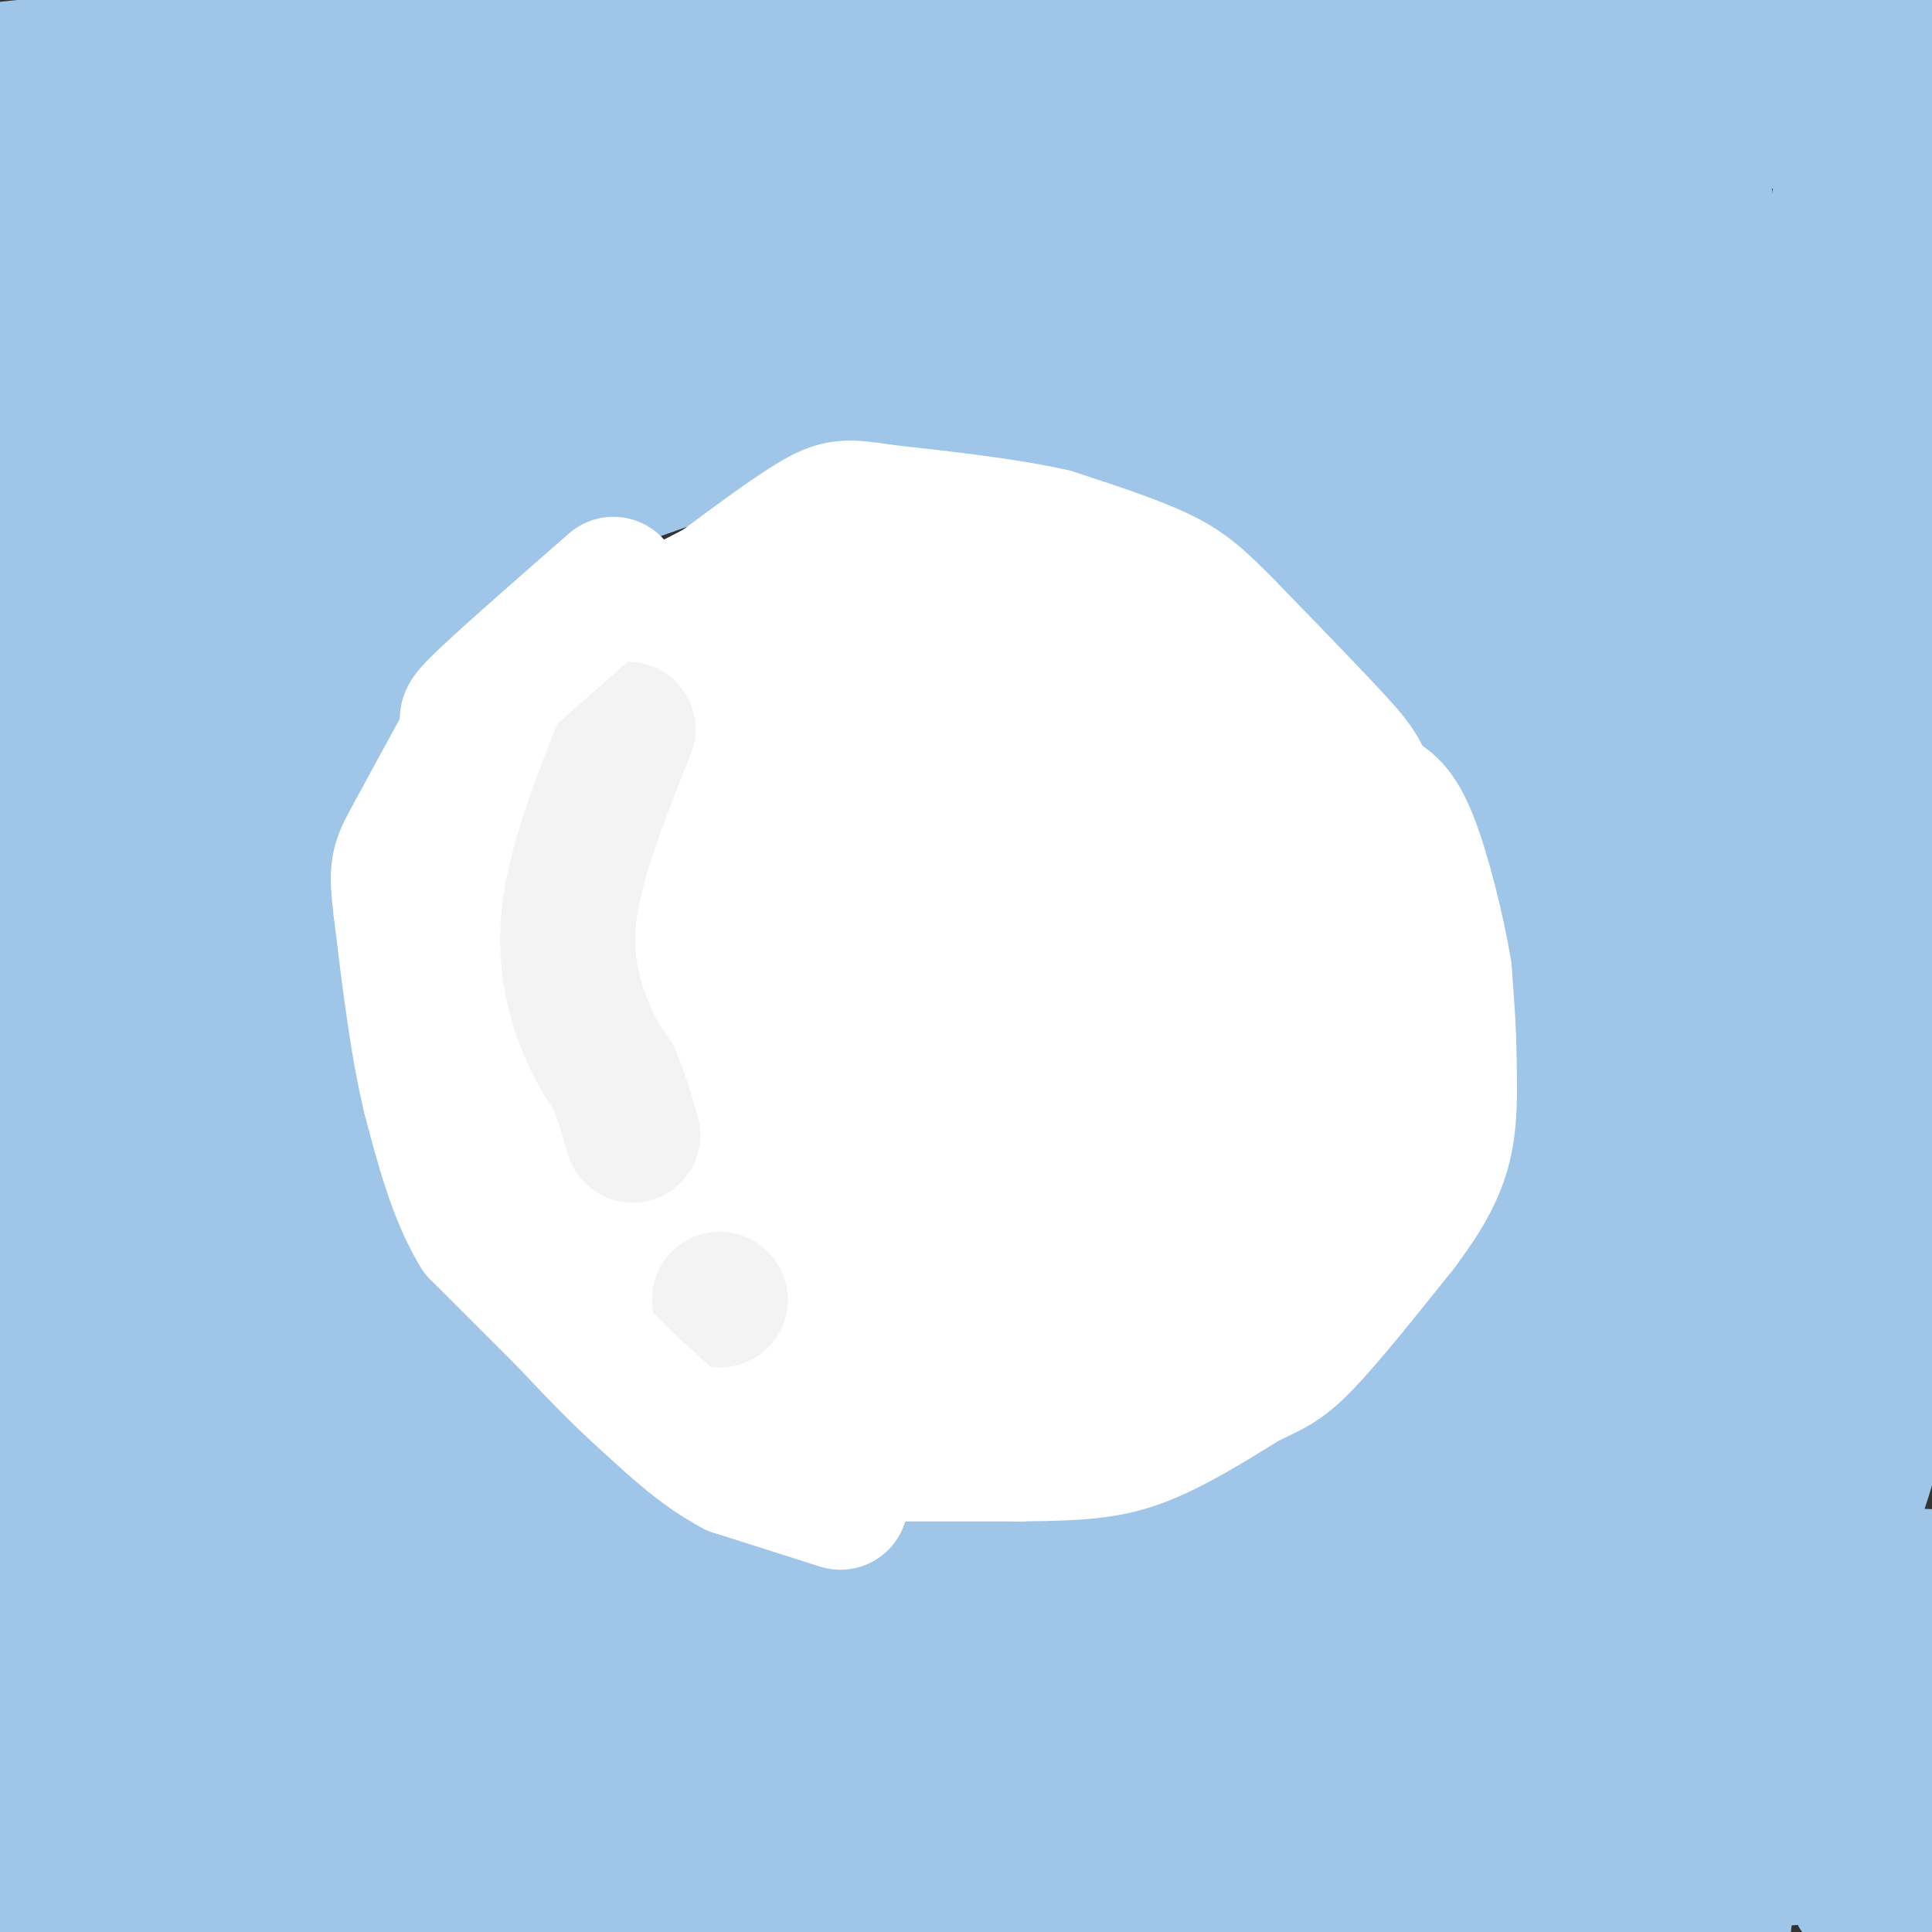 <svg viewBox='0 0 400 400' version='1.1' xmlns='http://www.w3.org/2000/svg' xmlns:xlink='http://www.w3.org/1999/xlink'><rect x="0" y="0" width="400" height="400" fill="#333333" stroke="none"/><g fill='none' stroke='#9fc5e8' stroke-width='6' stroke-linecap='round' stroke-linejoin='round'><path d='M50,27c-24.311,11.156 -48.622,22.311 -47,18c1.622,-4.311 29.178,-24.089 39,-31c9.822,-6.911 1.911,-0.956 -6,5'/></g>
<g fill='none' stroke='#9fc5e8' stroke-width='28' stroke-linecap='round' stroke-linejoin='round'><path d='M93,25c-44.417,19.167 -88.833,38.333 -78,31c10.833,-7.333 76.917,-41.167 143,-75'/><path d='M63,3c-13.578,0.578 -27.156,1.156 -26,2c1.156,0.844 17.044,1.956 41,0c23.956,-1.956 55.978,-6.978 88,-12'/><path d='M203,8c-59.750,10.250 -119.500,20.500 -172,26c-52.500,5.500 -97.750,6.250 -143,7'/><path d='M152,40c0.000,0.000 309.000,-47.000 309,-47'/><path d='M341,40c-44.289,8.800 -88.578,17.600 -136,22c-47.422,4.400 -97.978,4.400 -136,3c-38.022,-1.400 -63.511,-4.200 -89,-7'/><path d='M26,12c0.000,0.000 87.000,-23.000 87,-23'/><path d='M69,7c0.000,0.000 -74.000,8.000 -74,8'/><path d='M19,18c0.000,0.000 188.000,-28.000 188,-28'/><path d='M89,2c-30.044,2.200 -60.089,4.400 -68,7c-7.911,2.600 6.311,5.600 57,3c50.689,-2.600 137.844,-10.800 225,-19'/><path d='M240,2c0.000,0.000 -262.000,16.000 -262,16'/><path d='M38,22c37.111,-0.200 74.222,-0.400 119,-4c44.778,-3.600 97.222,-10.600 139,-18c41.778,-7.400 72.889,-15.200 104,-23'/><path d='M391,2c-136.917,32.250 -273.833,64.500 -348,81c-74.167,16.500 -85.583,17.250 -97,18'/><path d='M72,72c0.000,0.000 335.000,-54.000 335,-54'/><path d='M392,20c-140.250,27.000 -280.500,54.000 -363,68c-82.500,14.000 -107.250,15.000 -132,16'/><path d='M22,40c11.844,0.133 23.689,0.267 41,-3c17.311,-3.267 40.089,-9.933 30,-7c-10.089,2.933 -53.044,15.467 -96,28'/><path d='M3,58c67.356,-18.089 134.711,-36.178 150,-37c15.289,-0.822 -21.489,15.622 -36,23c-14.511,7.378 -6.756,5.689 1,4'/><path d='M118,48c0.000,8.500 -0.500,27.750 -1,47'/><path d='M117,95c0.467,7.889 2.133,4.111 0,6c-2.133,1.889 -8.067,9.444 -14,17'/><path d='M103,118c-3.833,5.333 -6.417,10.167 -9,15'/><path d='M94,133c2.333,-1.167 12.667,-11.583 23,-22'/><path d='M117,111c-1.578,1.511 -17.022,16.289 -24,24c-6.978,7.711 -5.489,8.356 -4,9'/><path d='M89,144c-2.952,9.702 -8.333,29.458 -11,33c-2.667,3.542 -2.619,-9.131 0,-28c2.619,-18.869 7.810,-43.935 13,-69'/><path d='M91,80c3.006,-17.010 4.020,-25.035 4,-31c-0.020,-5.965 -1.074,-9.872 -2,-12c-0.926,-2.128 -1.723,-2.479 -3,-8c-1.277,-5.521 -3.035,-16.212 -13,-8c-9.965,8.212 -28.137,35.326 -37,56c-8.863,20.674 -8.418,34.909 -7,28c1.418,-6.909 3.809,-34.963 4,-52c0.191,-17.037 -1.816,-23.057 -4,-23c-2.184,0.057 -4.544,6.190 -10,24c-5.456,17.810 -14.007,47.295 -18,73c-3.993,25.705 -3.426,47.630 -2,39c1.426,-8.630 3.713,-47.815 6,-87'/><path d='M9,79c0.962,-17.971 0.367,-19.397 -1,-19c-1.367,0.397 -3.504,2.617 -4,27c-0.496,24.383 0.651,70.927 2,74c1.349,3.073 2.902,-37.327 3,-68c0.098,-30.673 -1.258,-51.621 -4,-49c-2.742,2.621 -6.871,28.810 -11,55'/><path d='M54,377c6.088,-32.947 12.175,-65.895 15,-97c2.825,-31.105 2.387,-60.369 1,-85c-1.387,-24.631 -3.722,-44.630 -7,-61c-3.278,-16.370 -7.497,-29.109 -9,-41c-1.503,-11.891 -0.289,-22.932 -3,1c-2.711,23.932 -9.346,82.838 -12,146c-2.654,63.162 -1.327,130.581 0,198'/><path d='M40,400c-4.025,-21.845 -8.050,-43.691 -11,-76c-2.950,-32.309 -4.824,-75.083 -1,-128c3.824,-52.917 13.344,-115.978 12,-107c-1.344,8.978 -13.554,89.994 -19,137c-5.446,47.006 -4.127,60.002 -3,88c1.127,27.998 2.064,70.999 3,114'/><path d='M23,401c6.333,-124.422 12.667,-248.844 8,-264c-4.667,-15.156 -20.333,78.956 -29,146c-8.667,67.044 -10.333,107.022 -12,147'/><path d='M12,351c2.440,-36.429 4.881,-72.857 6,-105c1.119,-32.143 0.917,-60.000 -3,-48c-3.917,12.000 -11.548,63.857 -15,94c-3.452,30.143 -2.726,38.571 -2,47'/><path d='M0,366c-1.439,23.039 -2.877,46.078 1,4c3.877,-42.078 13.070,-149.273 15,-184c1.930,-34.727 -3.404,3.016 -7,33c-3.596,29.984 -5.455,52.211 -7,78c-1.545,25.789 -2.775,55.139 5,26c7.775,-29.139 24.555,-116.768 32,-164c7.445,-47.232 5.556,-54.066 4,-48c-1.556,6.066 -2.778,25.033 -4,44'/><path d='M39,155c-0.688,9.823 -0.409,12.381 1,12c1.409,-0.381 3.947,-3.699 13,-22c9.053,-18.301 24.619,-51.583 18,-51c-6.619,0.583 -35.424,35.033 -37,42c-1.576,6.967 24.076,-13.547 44,-24c19.924,-10.453 34.121,-10.844 31,-9c-3.121,1.844 -23.561,5.922 -44,10'/><path d='M65,113c-14.591,3.674 -29.067,7.860 -18,2c11.067,-5.860 47.678,-21.767 41,-22c-6.678,-0.233 -56.644,15.206 -70,13c-13.356,-2.206 9.898,-22.059 19,-23c9.102,-0.941 4.051,17.029 -1,35'/><path d='M36,118c-0.991,9.125 -2.969,14.437 -3,28c-0.031,13.563 1.886,35.376 3,52c1.114,16.624 1.423,28.060 3,14c1.577,-14.060 4.420,-53.616 9,-48c4.580,5.616 10.898,56.402 13,91c2.102,34.598 -0.011,53.007 -5,32c-4.989,-21.007 -12.854,-81.431 -16,-105c-3.146,-23.569 -1.573,-10.285 0,3'/><path d='M40,185c1.714,29.190 6.000,100.667 14,116c8.000,15.333 19.714,-25.476 25,-54c5.286,-28.524 4.143,-44.762 3,-61'/><path d='M82,186c1.667,-14.333 4.333,-19.667 7,-25'/><path d='M89,161c2.667,-9.833 5.833,-21.917 9,-34'/><path d='M98,127c1.267,-6.178 -0.067,-4.622 5,-9c5.067,-4.378 16.533,-14.689 28,-25'/><path d='M131,93c4.167,-4.702 0.583,-3.958 9,-6c8.417,-2.042 28.833,-6.869 41,-11c12.167,-4.131 16.083,-7.565 20,-11'/><path d='M201,65c5.833,-3.500 10.417,-6.750 10,-6c-0.417,0.750 -5.833,5.500 -16,9c-10.167,3.500 -25.083,5.750 -40,8'/><path d='M155,76c-9.500,4.167 -13.250,10.583 -17,17'/><path d='M138,93c-5.667,4.167 -11.333,6.083 -17,8'/><path d='M121,101c2.333,-0.833 16.667,-6.917 31,-13'/><path d='M152,88c1.533,-1.356 -10.133,1.756 -18,6c-7.867,4.244 -11.933,9.622 -16,15'/><path d='M118,109c-9.524,11.060 -25.333,31.208 -33,42c-7.667,10.792 -7.190,12.226 -7,15c0.190,2.774 0.095,6.887 0,11'/><path d='M78,177c-2.133,6.956 -7.467,18.844 -7,28c0.467,9.156 6.733,15.578 13,22'/><path d='M84,227c3.000,6.667 4.000,12.333 5,18'/><path d='M89,245c2.000,6.833 4.500,14.917 7,23'/><path d='M96,268c3.333,7.833 8.167,15.917 13,24'/><path d='M109,292c2.445,5.911 2.057,8.687 0,13c-2.057,4.313 -5.785,10.161 -9,17c-3.215,6.839 -5.919,14.668 -7,27c-1.081,12.332 -0.541,29.166 0,46'/><path d='M93,395c-7.167,9.167 -25.083,9.083 -43,9'/><path d='M173,398c79.759,-7.644 159.517,-15.288 162,-16c2.483,-0.712 -72.310,5.508 -110,5c-37.690,-0.508 -38.278,-7.744 -73,-11c-34.722,-3.256 -103.579,-2.530 -95,-1c8.579,1.530 94.594,3.866 167,4c72.406,0.134 131.203,-1.933 190,-4'/><path d='M398,376c-18.036,2.786 -36.071,5.571 -64,9c-27.929,3.429 -65.750,7.500 -105,8c-39.250,0.500 -79.929,-2.571 -118,-1c-38.071,1.571 -73.536,7.786 -109,14'/><path d='M12,400c2.726,-3.571 5.452,-7.143 70,-9c64.548,-1.857 190.917,-2.000 217,1c26.083,3.000 -48.119,9.143 -104,12c-55.881,2.857 -93.440,2.429 -131,2'/><path d='M44,392c93.033,-10.062 186.067,-20.124 229,-24c42.933,-3.876 35.766,-1.565 47,-1c11.234,0.565 40.871,-0.617 26,6c-14.871,6.617 -74.249,21.033 -107,28c-32.751,6.967 -38.876,6.483 -45,6'/><path d='M243,401c25.750,-4.667 51.500,-9.333 83,-13c31.500,-3.667 68.750,-6.333 106,-9'/><path d='M392,383c-49.232,3.696 -98.464,7.393 -111,9c-12.536,1.607 11.625,1.125 27,-1c15.375,-2.125 21.964,-5.893 37,-9c15.036,-3.107 38.518,-5.554 62,-8'/><path d='M267,392c-99.867,-0.778 -199.733,-1.556 -217,-4c-17.267,-2.444 48.067,-6.556 53,-9c4.933,-2.444 -50.533,-3.222 -106,-4'/><path d='M-1,364c57.111,-3.999 114.222,-7.998 128,-10c13.778,-2.002 -15.776,-2.006 -43,-6c-27.224,-3.994 -52.119,-11.978 -62,-16c-9.881,-4.022 -4.750,-4.083 -1,-7c3.750,-2.917 6.119,-8.689 10,-9c3.881,-0.311 9.276,4.839 14,7c4.724,2.161 8.778,1.332 11,0c2.222,-1.332 2.611,-3.166 3,-5'/><path d='M59,318c2.028,-4.124 5.597,-11.933 3,-20c-2.597,-8.067 -11.359,-16.391 -15,-26c-3.641,-9.609 -2.162,-20.503 0,-7c2.162,13.503 5.005,51.405 9,74c3.995,22.595 9.141,29.884 12,21c2.859,-8.884 3.429,-33.942 4,-59'/><path d='M72,301c4.373,-0.633 13.306,27.284 17,27c3.694,-0.284 2.148,-28.769 3,-34c0.852,-5.231 4.100,12.791 4,17c-0.100,4.209 -3.550,-5.396 -7,-15'/><path d='M89,296c-1.356,-5.267 -1.244,-10.933 0,-18c1.244,-7.067 3.622,-15.533 6,-24'/><path d='M95,254c1.000,-3.000 0.500,1.500 0,6'/><path d='M95,260c-0.267,1.956 -0.933,3.844 1,6c1.933,2.156 6.467,4.578 11,7'/><path d='M107,273c3.167,2.833 5.583,6.417 8,10'/><path d='M115,283c4.500,4.167 11.750,9.583 19,15'/><path d='M134,298c7.333,4.500 16.167,8.250 25,12'/><path d='M159,310c8.833,3.667 18.417,6.833 28,10'/><path d='M187,320c8.333,1.667 15.167,0.833 22,0'/><path d='M209,320c7.333,-0.800 14.667,-2.800 15,-2c0.333,0.800 -6.333,4.400 -13,8'/><path d='M92,242c0.000,0.000 0.000,13.000 0,13'/><path d='M92,255c1.833,3.667 6.417,6.333 11,9'/><path d='M103,264c2.667,4.000 3.833,9.500 5,15'/><path d='M108,279c2.369,6.333 5.792,14.667 10,18c4.208,3.333 9.202,1.667 12,2c2.798,0.333 3.399,2.667 4,5'/><path d='M134,304c1.644,3.000 3.756,8.000 9,10c5.244,2.000 13.622,1.000 22,0'/><path d='M165,314c5.667,0.500 8.833,1.750 12,3'/><path d='M177,317c4.333,0.167 9.167,-0.917 14,-2'/><path d='M191,315c6.000,-0.500 14.000,-0.750 22,-1'/><path d='M213,314c10.167,-1.167 24.583,-3.583 39,-6'/><path d='M252,308c10.997,-2.619 18.989,-6.166 22,-7c3.011,-0.834 1.041,1.045 0,5c-1.041,3.955 -1.155,9.987 -13,16c-11.845,6.013 -35.423,12.006 -59,18'/><path d='M202,340c-14.933,3.582 -22.766,3.537 -26,2c-3.234,-1.537 -1.871,-4.568 -9,-5c-7.129,-0.432 -22.751,1.734 -34,2c-11.249,0.266 -18.124,-1.367 -25,-3'/><path d='M108,336c0.600,-4.156 14.600,-13.044 18,-12c3.400,1.044 -3.800,12.022 -11,23'/><path d='M115,347c-2.630,3.848 -3.705,1.966 0,4c3.705,2.034 12.189,7.982 19,12c6.811,4.018 11.950,6.107 42,4c30.050,-2.107 85.011,-8.410 123,-13c37.989,-4.590 59.005,-7.467 83,-12c23.995,-4.533 50.970,-10.722 14,-6c-36.970,4.722 -137.885,20.354 -188,28c-50.115,7.646 -49.431,7.306 -71,8c-21.569,0.694 -65.390,2.423 -53,0c12.390,-2.423 80.989,-8.999 143,-18c62.011,-9.001 117.432,-20.429 146,-25c28.568,-4.571 30.284,-2.286 32,0'/><path d='M370,334c-38.525,8.735 -77.049,17.469 -112,23c-34.951,5.531 -66.328,7.858 -74,7c-7.672,-0.858 8.361,-4.901 9,-6c0.639,-1.099 -14.116,0.745 18,-4c32.116,-4.745 111.105,-16.078 147,-21c35.895,-4.922 28.697,-3.434 15,0c-13.697,3.434 -33.895,8.814 -56,17c-22.105,8.186 -46.119,19.180 -53,22c-6.881,2.820 3.372,-2.533 19,-8c15.628,-5.467 36.631,-11.049 62,-15c25.369,-3.951 55.106,-6.272 51,-3c-4.106,3.272 -42.053,12.136 -80,21'/><path d='M316,367c-23.022,4.547 -40.578,5.415 -45,3c-4.422,-2.415 4.291,-8.114 18,-15c13.709,-6.886 32.415,-14.960 48,-19c15.585,-4.040 28.048,-4.048 31,-2c2.952,2.048 -3.607,6.150 -10,8c-6.393,1.850 -12.621,1.448 -19,4c-6.379,2.552 -12.908,8.060 -13,11c-0.092,2.940 6.254,3.314 24,1c17.746,-2.314 46.893,-7.315 51,-6c4.107,1.315 -16.827,8.947 -30,12c-13.173,3.053 -18.587,1.526 -24,0'/><path d='M347,364c-2.458,-6.957 3.397,-24.349 5,-32c1.603,-7.651 -1.045,-5.560 -10,-6c-8.955,-0.440 -24.216,-3.410 -36,0c-11.784,3.410 -20.091,13.202 -25,19c-4.909,5.798 -6.420,7.603 -5,10c1.420,2.397 5.772,5.385 6,7c0.228,1.615 -3.670,1.858 12,2c15.670,0.142 50.906,0.183 68,1c17.094,0.817 16.047,2.408 15,4'/><path d='M377,369c3.153,0.463 3.536,-0.381 4,4c0.464,4.381 1.010,13.987 3,18c1.990,4.013 5.426,2.432 6,4c0.574,1.568 -1.713,6.284 -4,11'/><path d='M339,402c-8.142,-0.510 -16.284,-1.021 -20,-3c-3.716,-1.979 -3.006,-5.427 -16,-11c-12.994,-5.573 -39.691,-13.270 -50,-18c-10.309,-4.730 -4.231,-6.494 -9,-9c-4.769,-2.506 -20.384,-5.753 -36,-9'/><path d='M208,352c-12.429,-3.310 -25.500,-7.083 -34,-13c-8.500,-5.917 -12.429,-13.976 -13,-19c-0.571,-5.024 2.214,-7.012 5,-9'/><path d='M187,321c0.000,0.000 -10.000,-4.000 -10,-4'/><path d='M177,317c-2.000,-1.167 -2.000,-2.083 -2,-3'/><path d='M264,317c1.250,-3.500 2.500,-7.000 2,-8c-0.500,-1.000 -2.750,0.500 -5,2'/><path d='M261,311c-2.644,1.111 -6.756,2.889 -9,3c-2.244,0.111 -2.622,-1.444 -3,-3'/><path d='M249,311c0.833,-2.167 4.417,-6.083 8,-10'/><path d='M257,301c3.833,-3.667 9.417,-7.833 15,-12'/><path d='M272,289c6.500,-5.500 15.250,-13.250 24,-21'/><path d='M296,268c6.833,-6.833 11.917,-13.417 17,-20'/><path d='M313,248c4.000,-7.833 5.500,-17.417 7,-27'/><path d='M320,221c1.167,-9.333 0.583,-19.167 0,-29'/><path d='M320,192c-1.333,-10.333 -4.667,-21.667 -8,-33'/><path d='M312,159c-4.667,-9.833 -12.333,-17.917 -20,-26'/><path d='M292,133c-6.833,-7.833 -13.917,-14.417 -21,-21'/><path d='M271,112c-4.822,-5.222 -6.378,-7.778 -10,-10c-3.622,-2.222 -9.311,-4.111 -15,-6'/><path d='M246,96c-5.756,-2.267 -12.644,-4.933 -19,-6c-6.356,-1.067 -12.178,-0.533 -18,0'/><path d='M209,90c-9.467,-1.511 -24.133,-5.289 -36,-5c-11.867,0.289 -20.933,4.644 -30,9'/><path d='M143,94c-14.667,5.000 -36.333,13.000 -58,21'/><path d='M225,75c11.000,-1.667 22.000,-3.333 32,-3c10.000,0.333 19.000,2.667 23,6c4.000,3.333 3.000,7.667 2,12'/><path d='M282,90c6.178,6.444 20.622,16.556 30,32c9.378,15.444 13.689,36.222 18,57'/><path d='M330,179c4.699,17.083 7.445,31.290 8,45c0.555,13.710 -1.081,26.922 -5,41c-3.919,14.078 -10.120,29.022 -18,41c-7.880,11.978 -17.440,20.989 -27,30'/><path d='M288,336c-7.388,8.489 -12.358,14.711 -11,10c1.358,-4.711 9.044,-20.356 26,-42c16.956,-21.644 43.180,-49.289 35,-43c-8.180,6.289 -50.766,46.511 -60,51c-9.234,4.489 14.883,-26.756 39,-58'/><path d='M317,254c0.262,5.879 -18.582,49.578 -18,48c0.582,-1.578 20.589,-48.433 29,-65c8.411,-16.567 5.226,-2.845 3,10c-2.226,12.845 -3.493,24.813 -4,29c-0.507,4.187 -0.253,0.594 0,-3'/><path d='M327,273c9.534,-16.923 33.370,-57.732 40,-60c6.630,-2.268 -3.946,34.005 -17,68c-13.054,33.995 -28.587,65.713 -20,49c8.587,-16.713 41.293,-81.856 74,-147'/><path d='M398,219c-15.911,52.733 -31.822,105.467 -33,107c-1.178,1.533 12.378,-48.133 22,-78c9.622,-29.867 15.311,-39.933 21,-50'/><path d='M398,229c-10.917,29.917 -21.833,59.833 -29,91c-7.167,31.167 -10.583,63.583 -14,96'/><path d='M357,391c0.740,-16.018 1.479,-32.035 9,-72c7.521,-39.965 21.822,-103.877 29,-131c7.178,-27.123 7.233,-17.456 6,-45c-1.233,-27.544 -3.752,-92.301 -3,-90c0.752,2.301 4.776,71.658 0,118c-4.776,46.342 -18.352,69.669 -31,96c-12.648,26.331 -24.367,55.666 -31,78c-6.633,22.334 -8.181,37.667 -9,50c-0.819,12.333 -0.910,21.667 -1,31'/><path d='M342,376c13.553,-46.812 27.105,-93.623 34,-124c6.895,-30.377 7.131,-44.318 6,-71c-1.131,-26.682 -3.629,-66.103 -3,-101c0.629,-34.897 4.387,-65.268 4,-53c-0.387,12.268 -4.918,67.175 -4,99c0.918,31.825 7.285,40.569 10,53c2.715,12.431 1.779,28.548 2,38c0.221,9.452 1.598,12.237 -1,26c-2.598,13.763 -9.171,38.504 -10,39c-0.829,0.496 4.085,-23.252 9,-47'/><path d='M389,235c2.589,-19.158 4.561,-43.554 5,-82c0.439,-38.446 -0.656,-90.941 -1,-85c-0.344,5.941 0.064,70.317 2,93c1.936,22.683 5.400,3.672 -4,45c-9.400,41.328 -31.664,142.995 -37,175c-5.336,32.005 6.256,-5.653 15,-30c8.744,-24.347 14.641,-35.385 20,-56c5.359,-20.615 10.179,-50.808 15,-81'/><path d='M397,258c-13.871,35.921 -27.743,71.842 -27,71c0.743,-0.842 16.100,-38.447 23,-68c6.900,-29.553 5.344,-51.056 1,-75c-4.344,-23.944 -11.477,-50.331 -19,-71c-7.523,-20.669 -15.435,-35.620 -19,-46c-3.565,-10.380 -2.782,-16.190 -2,-22'/><path d='M354,47c-1.190,-7.735 -3.164,-16.073 -3,-20c0.164,-3.927 2.467,-3.442 8,-3c5.533,0.442 14.295,0.841 21,3c6.705,2.159 11.352,6.080 16,10'/><path d='M396,37c-2.619,21.429 -17.167,70.000 -22,101c-4.833,31.000 0.048,44.429 -1,59c-1.048,14.571 -8.024,30.286 -15,46'/><path d='M358,243c-0.629,4.016 5.299,-8.944 0,-41c-5.299,-32.056 -21.826,-83.208 -30,-103c-8.174,-19.792 -7.995,-8.222 -10,-10c-2.005,-1.778 -6.194,-16.902 -10,-24c-3.806,-7.098 -7.230,-6.171 -12,-5c-4.770,1.171 -10.885,2.585 -17,4'/><path d='M279,64c-4.425,2.367 -6.986,6.286 -8,12c-1.014,5.714 -0.481,13.223 1,17c1.481,3.777 3.911,3.821 6,3c2.089,-0.821 3.839,-2.507 2,-6c-1.839,-3.493 -7.266,-8.792 -17,-13c-9.734,-4.208 -23.775,-7.325 -27,-8c-3.225,-0.675 4.364,1.093 19,-1c14.636,-2.093 36.318,-8.046 58,-14'/><path d='M313,54c12.330,-8.394 14.154,-22.378 14,-10c-0.154,12.378 -2.287,51.118 -3,67c-0.713,15.882 -0.005,8.907 1,10c1.005,1.093 2.309,10.256 5,6c2.691,-4.256 6.769,-21.930 7,-37c0.231,-15.070 -3.384,-27.535 -7,-40'/><path d='M330,50c-0.819,0.013 0.633,20.046 5,42c4.367,21.954 11.648,45.829 15,40c3.352,-5.829 2.773,-41.360 2,-52c-0.773,-10.640 -1.742,3.612 0,21c1.742,17.388 6.193,37.910 8,41c1.807,3.090 0.969,-11.254 -1,-20c-1.969,-8.746 -5.069,-11.893 -8,-17c-2.931,-5.107 -5.695,-12.173 -11,-20c-5.305,-7.827 -13.153,-16.413 -21,-25'/><path d='M319,60c-6.991,-6.177 -13.970,-9.119 -20,-8c-6.030,1.119 -11.112,6.299 -14,13c-2.888,6.701 -3.580,14.923 -2,21c1.580,6.077 5.434,10.010 9,12c3.566,1.990 6.845,2.036 9,2c2.155,-0.036 3.187,-0.153 4,-3c0.813,-2.847 1.406,-8.423 2,-14'/><path d='M307,83c0.333,-2.333 0.167,-1.167 0,0'/></g>
<g fill='none' stroke='#ffffff' stroke-width='28' stroke-linecap='round' stroke-linejoin='round'><path d='M187,169c-6.001,7.016 -12.002,14.032 -10,9c2.002,-5.032 12.008,-22.113 12,-26c-0.008,-3.887 -10.030,5.419 -16,12c-5.970,6.581 -7.887,10.438 -6,10c1.887,-0.438 7.578,-5.169 12,-10c4.422,-4.831 7.575,-9.762 8,-14c0.425,-4.238 -1.879,-7.782 -4,-10c-2.121,-2.218 -4.061,-3.109 -6,-4'/><path d='M177,136c-3.774,0.310 -10.208,3.083 -8,3c2.208,-0.083 13.060,-3.024 15,-7c1.940,-3.976 -5.030,-8.988 -12,-14'/><path d='M172,118c-3.022,-3.378 -4.578,-4.822 -8,-4c-3.422,0.822 -8.711,3.911 -14,7'/><path d='M150,121c-7.067,3.622 -17.733,9.178 -23,13c-5.267,3.822 -5.133,5.911 -5,8'/><path d='M122,142c-3.267,4.578 -8.933,12.022 -12,19c-3.067,6.978 -3.533,13.489 -4,20'/><path d='M106,181c-1.511,7.644 -3.289,16.756 -3,24c0.289,7.244 2.644,12.622 5,18'/><path d='M108,223c3.444,10.356 9.556,27.244 13,35c3.444,7.756 4.222,6.378 5,5'/><path d='M126,263c3.578,4.200 10.022,12.200 16,17c5.978,4.800 11.489,6.400 17,8'/><path d='M159,288c4.156,2.222 6.044,3.778 12,4c5.956,0.222 15.978,-0.889 26,-2'/><path d='M197,290c10.833,-2.167 24.917,-6.583 39,-11'/><path d='M236,279c13.500,-5.667 27.750,-14.333 42,-23'/><path d='M278,256c9.200,-5.711 11.200,-8.489 13,-15c1.800,-6.511 3.400,-16.756 5,-27'/><path d='M296,214c-1.000,-11.833 -6.000,-27.917 -11,-44'/><path d='M285,170c-2.467,-9.333 -3.133,-10.667 -8,-16c-4.867,-5.333 -13.933,-14.667 -23,-24'/><path d='M254,130c-5.711,-5.822 -8.489,-8.378 -14,-11c-5.511,-2.622 -13.756,-5.311 -22,-8'/><path d='M218,111c-9.500,-2.167 -22.250,-3.583 -35,-5'/><path d='M183,106c-7.667,-1.133 -9.333,-1.467 -15,2c-5.667,3.467 -15.333,10.733 -25,18'/><path d='M143,126c-9.978,7.422 -22.422,16.978 -29,26c-6.578,9.022 -7.289,17.511 -8,26'/><path d='M106,178c-1.857,4.679 -2.500,3.375 0,10c2.500,6.625 8.143,21.179 13,31c4.857,9.821 8.929,14.911 13,20'/><path d='M132,239c3.286,5.071 5.000,7.750 11,15c6.000,7.250 16.286,19.071 26,23c9.714,3.929 18.857,-0.036 28,-4'/><path d='M197,273c8.089,-1.600 14.311,-3.600 24,-10c9.689,-6.400 22.844,-17.200 36,-28'/><path d='M257,235c8.444,-8.622 11.556,-16.178 13,-22c1.444,-5.822 1.222,-9.911 1,-14'/><path d='M271,199c0.120,-4.574 -0.081,-9.010 0,-3c0.081,6.010 0.445,22.464 -3,38c-3.445,15.536 -10.699,30.153 -13,33c-2.301,2.847 0.349,-6.077 3,-15'/><path d='M258,252c1.786,-17.845 4.750,-54.958 4,-73c-0.750,-18.042 -5.214,-17.012 -9,-18c-3.786,-0.988 -6.893,-3.994 -10,-7'/><path d='M243,154c-2.970,-2.805 -5.394,-6.319 -11,-8c-5.606,-1.681 -14.394,-1.530 -21,-4c-6.606,-2.470 -11.030,-7.563 -17,-9c-5.970,-1.437 -13.485,0.781 -21,3'/><path d='M173,136c-8.279,3.651 -18.477,11.278 -25,16c-6.523,4.722 -9.372,6.541 -14,14c-4.628,7.459 -11.037,20.560 -13,29c-1.963,8.440 0.518,12.220 3,16'/><path d='M124,211c2.892,5.479 8.621,11.177 17,16c8.379,4.823 19.408,8.771 32,8c12.592,-0.771 26.747,-6.262 34,-13c7.253,-6.738 7.604,-14.724 8,-22c0.396,-7.276 0.837,-13.844 0,-20c-0.837,-6.156 -2.954,-11.902 -7,-16c-4.046,-4.098 -10.023,-6.549 -16,-9'/><path d='M192,155c-6.227,-1.922 -13.795,-2.226 -19,-2c-5.205,0.226 -8.047,0.983 -14,14c-5.953,13.017 -15.018,38.293 -17,50c-1.982,11.707 3.120,9.844 9,10c5.880,0.156 12.537,2.330 18,0c5.463,-2.330 9.731,-9.165 14,-16'/><path d='M183,211c4.361,-6.724 8.265,-15.535 10,-22c1.735,-6.465 1.301,-10.585 1,-13c-0.301,-2.415 -0.471,-3.127 -4,2c-3.529,5.127 -10.419,16.092 -13,23c-2.581,6.908 -0.854,9.757 -1,13c-0.146,3.243 -2.164,6.878 4,2c6.164,-4.878 20.510,-18.270 27,-28c6.490,-9.730 5.125,-15.800 1,-15c-4.125,0.800 -11.009,8.468 -15,14c-3.991,5.532 -5.090,8.926 -7,13c-1.910,4.074 -4.629,8.828 -6,14c-1.371,5.172 -1.392,10.764 0,12c1.392,1.236 4.196,-1.882 7,-5'/><path d='M187,221c7.614,-6.846 23.148,-21.460 33,-33c9.852,-11.540 14.020,-20.007 9,-15c-5.020,5.007 -19.229,23.489 -33,44c-13.771,20.511 -27.104,43.053 -28,50c-0.896,6.947 10.644,-1.700 19,-7c8.356,-5.300 13.529,-7.255 24,-16c10.471,-8.745 26.240,-24.282 35,-35c8.760,-10.718 10.512,-16.616 5,-14c-5.512,2.616 -18.289,13.748 -26,22c-7.711,8.252 -10.355,13.626 -13,19'/><path d='M212,236c1.854,-1.596 12.988,-15.087 20,-26c7.012,-10.913 9.901,-19.249 4,-20c-5.901,-0.751 -20.591,6.082 -35,16c-14.409,9.918 -28.536,22.920 -36,31c-7.464,8.080 -8.263,11.239 -6,11c2.263,-0.239 7.590,-3.876 14,-11c6.410,-7.124 13.905,-17.733 18,-23c4.095,-5.267 4.791,-5.190 5,-10c0.209,-4.810 -0.068,-14.506 -2,-19c-1.932,-4.494 -5.520,-3.787 -11,0c-5.480,3.787 -12.851,10.653 -16,16c-3.149,5.347 -2.074,9.173 -1,13'/><path d='M166,214c0.909,3.305 3.682,5.067 5,3c1.318,-2.067 1.182,-7.961 1,-12c-0.182,-4.039 -0.412,-6.221 -3,-12c-2.588,-5.779 -7.536,-15.153 -11,-12c-3.464,3.153 -5.444,18.835 -6,27c-0.556,8.165 0.310,8.815 2,12c1.690,3.185 4.202,8.907 8,13c3.798,4.093 8.882,6.558 14,9c5.118,2.442 10.269,4.862 20,6c9.731,1.138 24.041,0.996 34,0c9.959,-0.996 15.566,-2.845 19,-8c3.434,-5.155 4.695,-13.616 5,-21c0.305,-7.384 -0.348,-13.692 -1,-20'/><path d='M253,199c-0.968,-12.372 -2.889,-33.301 -12,-43c-9.111,-9.699 -25.411,-8.167 -33,-7c-7.589,1.167 -6.466,1.968 -8,4c-1.534,2.032 -5.724,5.295 -2,6c3.724,0.705 15.362,-1.147 27,-3'/><path d='M225,156c5.400,-5.711 5.400,-18.489 3,-24c-2.400,-5.511 -7.200,-3.756 -12,-2'/></g>
<g fill='none' stroke='#f3f3f3' stroke-width='28' stroke-linecap='round' stroke-linejoin='round'><path d='M130,151c-5.267,13.200 -10.533,26.400 -12,37c-1.467,10.600 0.867,18.600 3,24c2.133,5.400 4.067,8.200 6,11'/><path d='M127,223c1.667,3.833 2.833,7.917 4,12'/><path d='M149,269c0.000,0.000 0.100,0.100 0.1,0.1'/></g>
<g fill='none' stroke='#ffffff' stroke-width='28' stroke-linecap='round' stroke-linejoin='round'><path d='M187,160c0.250,36.750 0.500,73.500 3,91c2.500,17.500 7.250,15.750 12,14'/><path d='M202,265c6.333,5.333 16.167,11.667 26,18'/><path d='M228,283c6.800,3.200 10.800,2.200 15,0c4.200,-2.200 8.600,-5.600 13,-9'/><path d='M256,274c6.422,-4.244 15.978,-10.356 22,-16c6.022,-5.644 8.511,-10.822 11,-16'/><path d='M289,242c2.512,-4.107 3.292,-6.375 4,-11c0.708,-4.625 1.345,-11.607 -7,-6c-8.345,5.607 -25.673,23.804 -43,42'/><path d='M243,267c-9.833,9.667 -12.917,12.833 -16,16'/><path d='M227,283c-5.167,3.667 -10.083,4.833 -15,6'/><path d='M212,289c-8.500,2.333 -22.250,5.167 -36,8'/><path d='M176,297c-5.289,0.133 -0.511,-3.533 7,-5c7.511,-1.467 17.756,-0.733 28,0'/><path d='M211,292c7.867,1.511 13.533,5.289 23,0c9.467,-5.289 22.733,-19.644 36,-34'/><path d='M270,258c7.155,-7.440 7.042,-9.042 9,-14c1.958,-4.958 5.988,-13.274 6,-24c0.012,-10.726 -3.994,-23.863 -8,-37'/><path d='M161,301c0.000,0.000 50.000,0.000 50,0'/><path d='M211,301c12.356,-0.133 18.244,-0.467 25,-3c6.756,-2.533 14.378,-7.267 22,-12'/><path d='M258,286c5.200,-2.578 7.200,-3.022 12,-8c4.800,-4.978 12.400,-14.489 20,-24'/><path d='M290,254c5.067,-6.756 7.733,-11.644 9,-17c1.267,-5.356 1.133,-11.178 1,-17'/><path d='M300,220c0.000,-6.000 -0.500,-12.500 -1,-19'/><path d='M299,201c-1.400,-8.556 -4.400,-20.444 -7,-27c-2.600,-6.556 -4.800,-7.778 -7,-9'/><path d='M285,165c-2.500,-2.167 -5.250,-3.083 -8,-4'/><path d='M174,311c0.000,0.000 -22.000,-7.000 -22,-7'/><path d='M152,304c-6.667,-3.500 -12.333,-8.750 -18,-14'/><path d='M134,290c-5.833,-5.167 -11.417,-11.083 -17,-17'/><path d='M117,273c-5.833,-5.833 -11.917,-11.917 -18,-18'/><path d='M99,255c-4.667,-7.667 -7.333,-17.833 -10,-28'/><path d='M89,227c-2.667,-11.167 -4.333,-25.083 -6,-39'/><path d='M83,188c-1.022,-8.200 -0.578,-9.200 2,-14c2.578,-4.800 7.289,-13.400 12,-22'/><path d='M97,152c1.067,-3.644 -2.267,-1.756 2,-6c4.267,-4.244 16.133,-14.622 28,-25'/></g>
</svg>